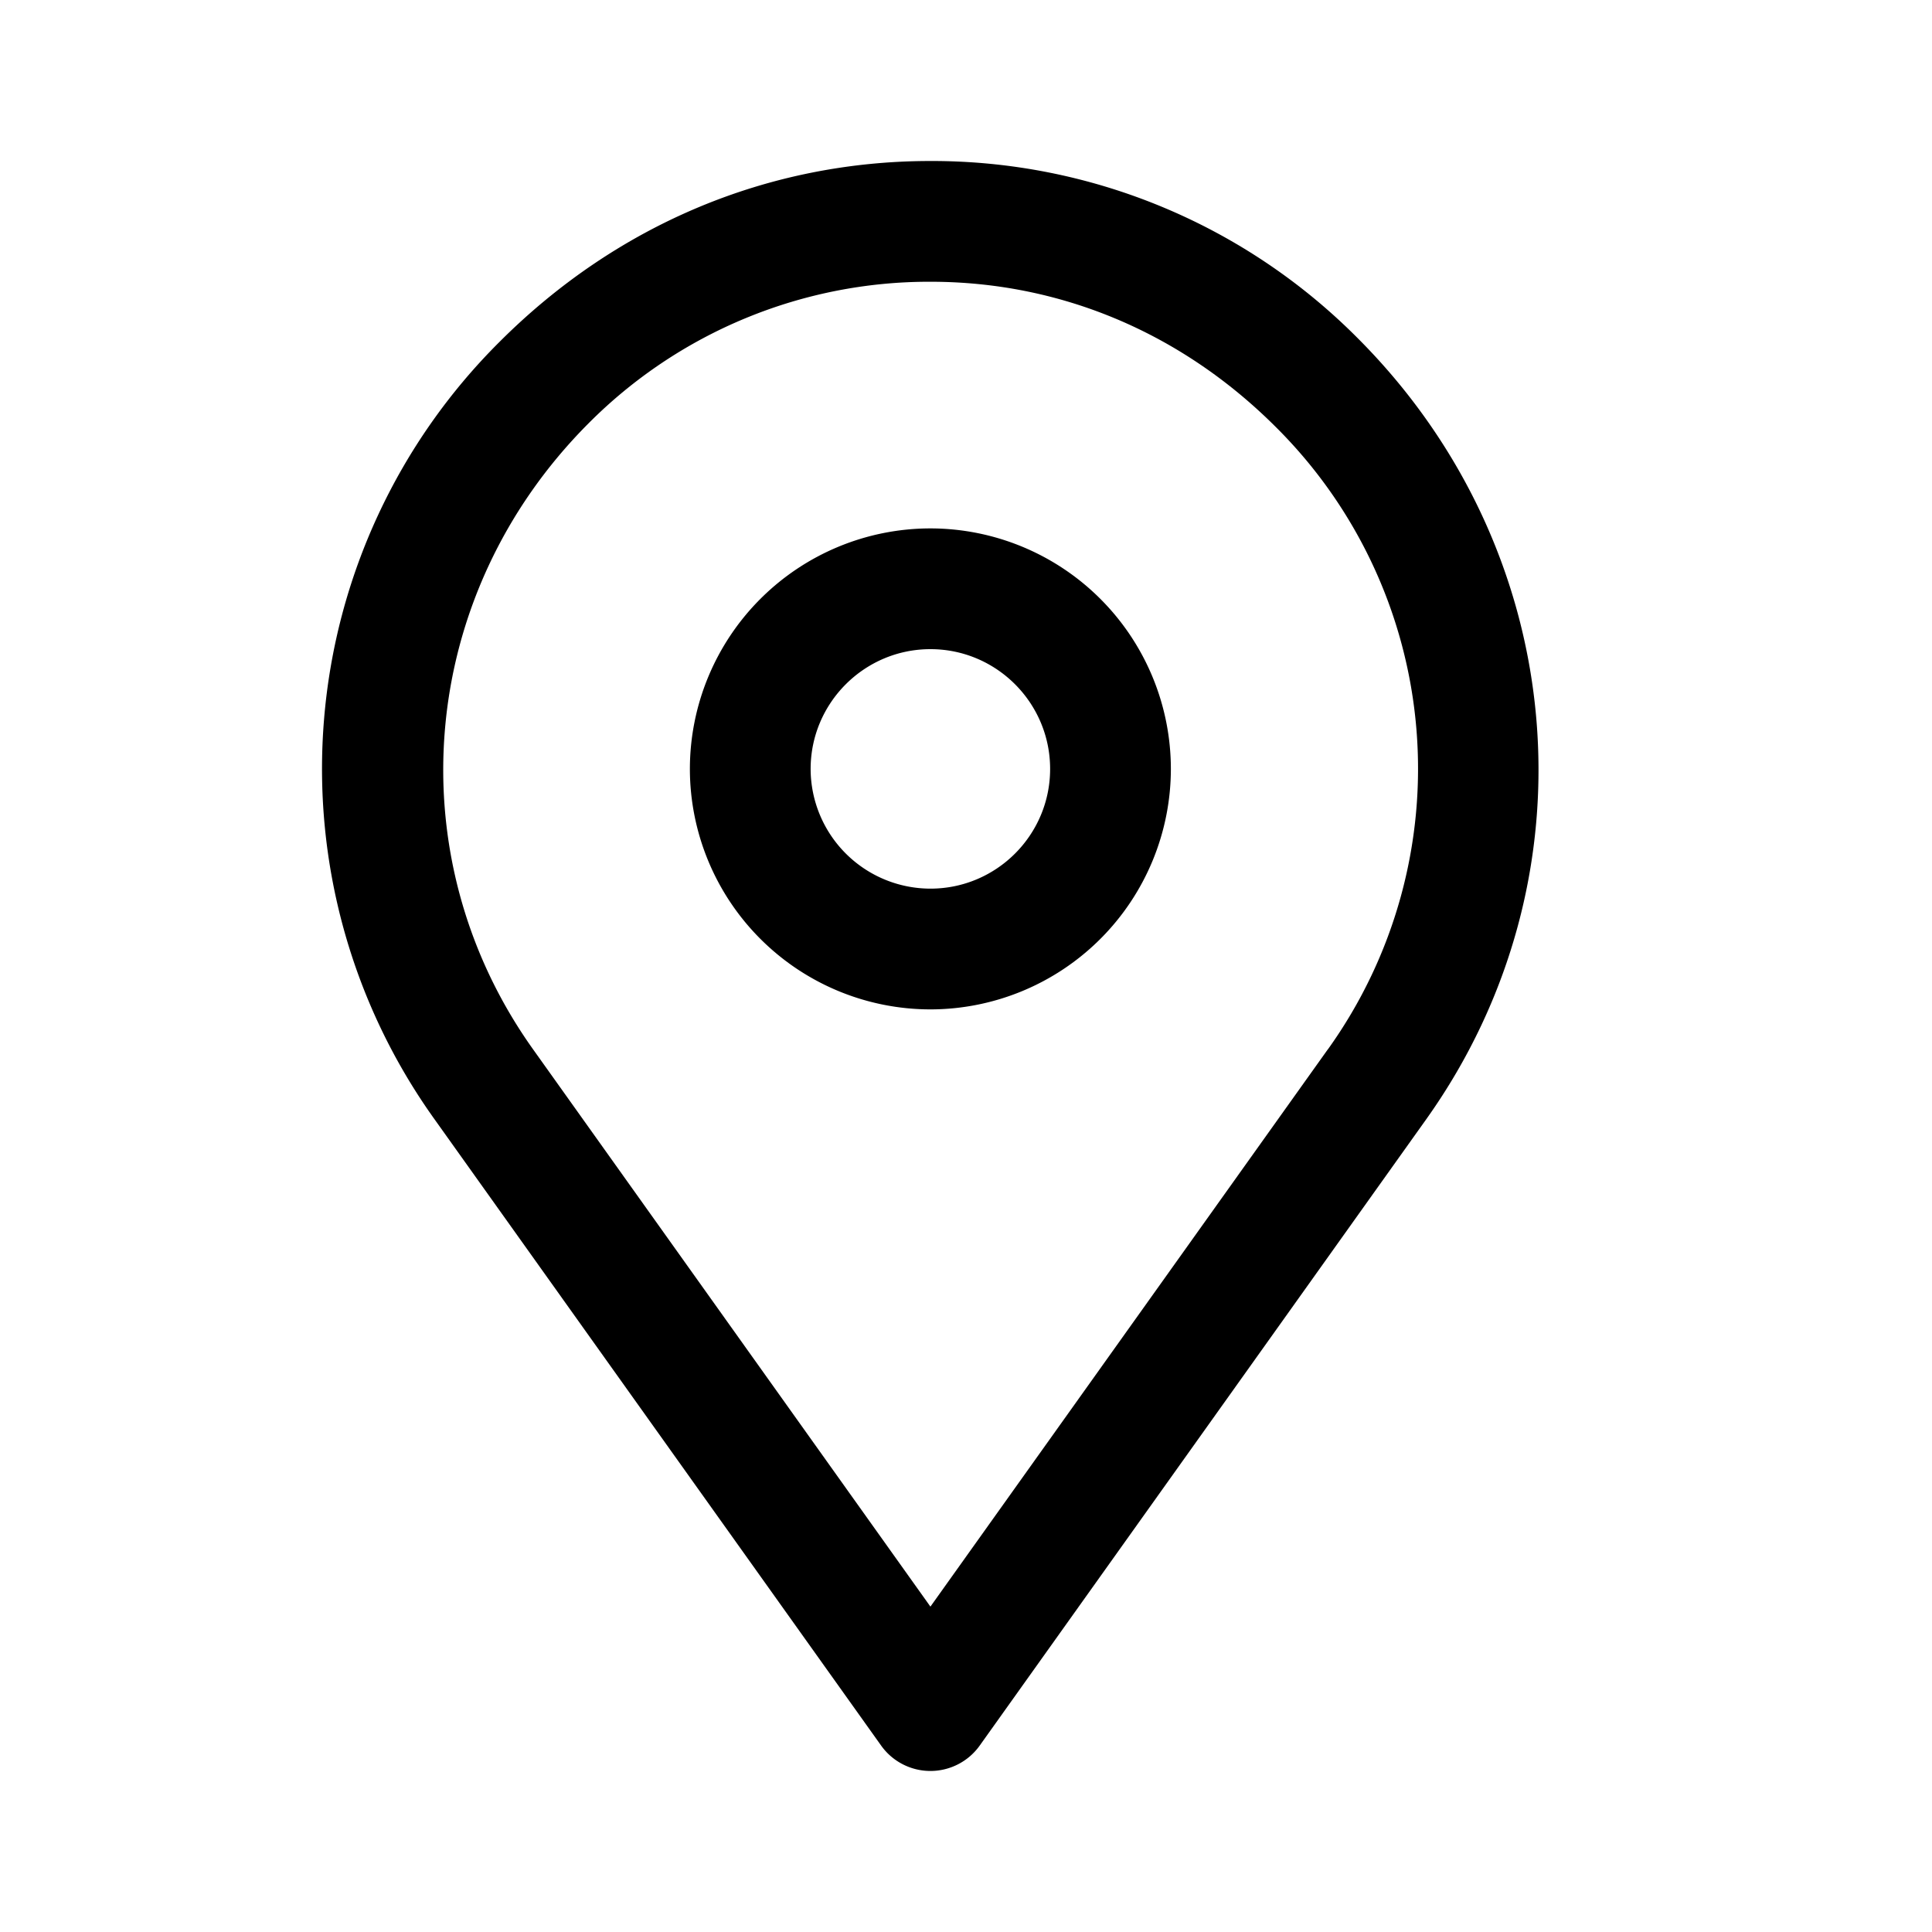 <svg class="uitk-icon uitk-spacing uitk-spacing-padding-inlineend-three" aria-label="Popular Location" role="img" viewBox="0 0 24 24" xmlns="http://www.w3.org/2000/svg" xmlns:xlink="http://www.w3.org/1999/xlink"><title id="nearByPOIs-0-title">Popular Location</title><path d="M16.863 4.198A7.454 7.454 0 0 0 11.558 2c-2.004 0-3.888.781-5.354 2.248a7.48 7.48 0 0 0-.804 9.659l5.547 7.779a.752.752 0 0 0 1.222 0l5.546-7.779c2.137-2.997 1.798-7.059-.852-9.709Zm-.368 8.837-4.937 6.923-4.936-6.923c-1.708-2.396-1.438-5.646.69-7.777A5.967 5.967 0 0 1 11.559 3.5c1.604 0 3.11.625 4.293 1.808a5.984 5.984 0 0 1 .644 7.727Z"></path><path d="M11.558 6.564A2.99 2.99 0 0 0 8.57 9.552a2.99 2.99 0 0 0 2.988 2.987 2.99 2.99 0 0 0 2.987-2.987 2.99 2.99 0 0 0-2.987-2.988Zm0 4.475a1.49 1.49 0 0 1-1.488-1.487c0-.82.668-1.488 1.488-1.488s1.487.667 1.487 1.488-.667 1.487-1.487 1.487Z"></path></svg>